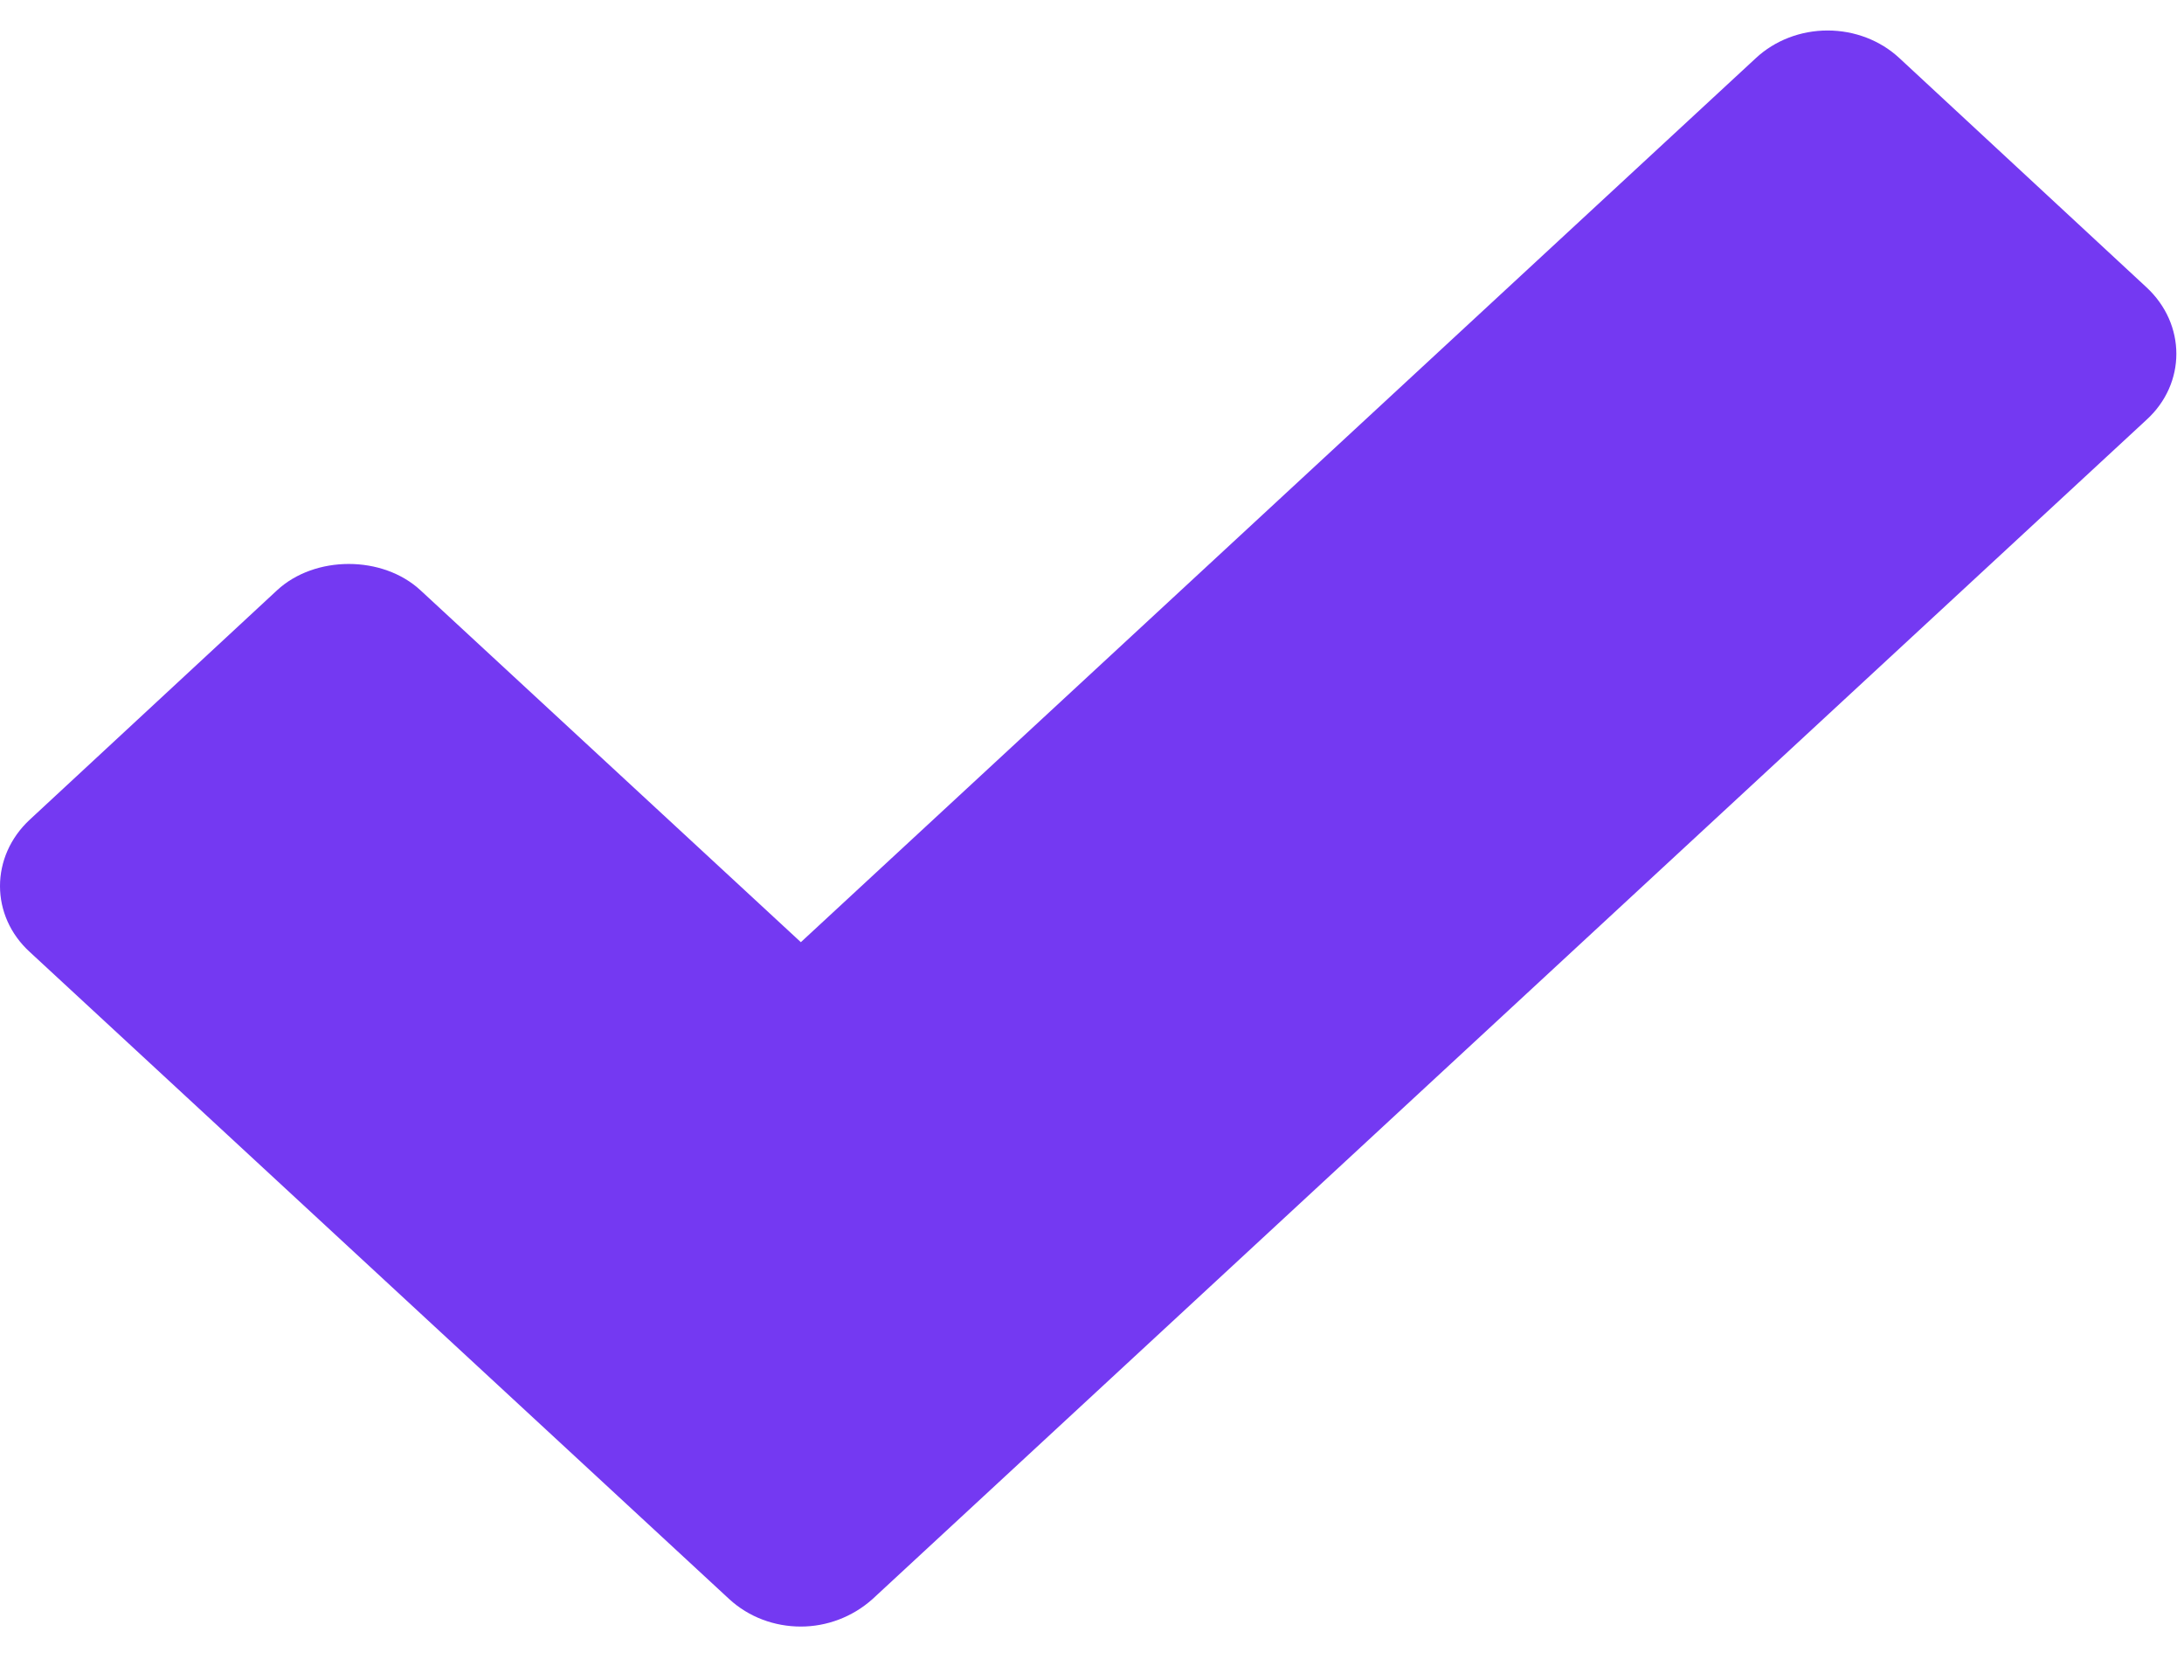 <svg width="26" height="20" viewBox="0 0 26 20" fill="none" xmlns="http://www.w3.org/2000/svg">
<path d="M22.611 0.691C22.386 0.482 22.08 0.363 21.757 0.363C21.435 0.363 21.129 0.482 20.904 0.691L9.534 11.216L5.006 7.027C4.555 6.609 3.749 6.609 3.298 7.027L0.357 9.755C-0.119 10.195 -0.119 10.903 0.357 11.335L8.68 19.035C8.914 19.251 9.22 19.363 9.534 19.363C9.84 19.363 10.147 19.251 10.388 19.035L25.552 4.999C26.028 4.567 26.028 3.859 25.552 3.419L22.611 0.691Z" fill="#7439F2"/>
</svg>
